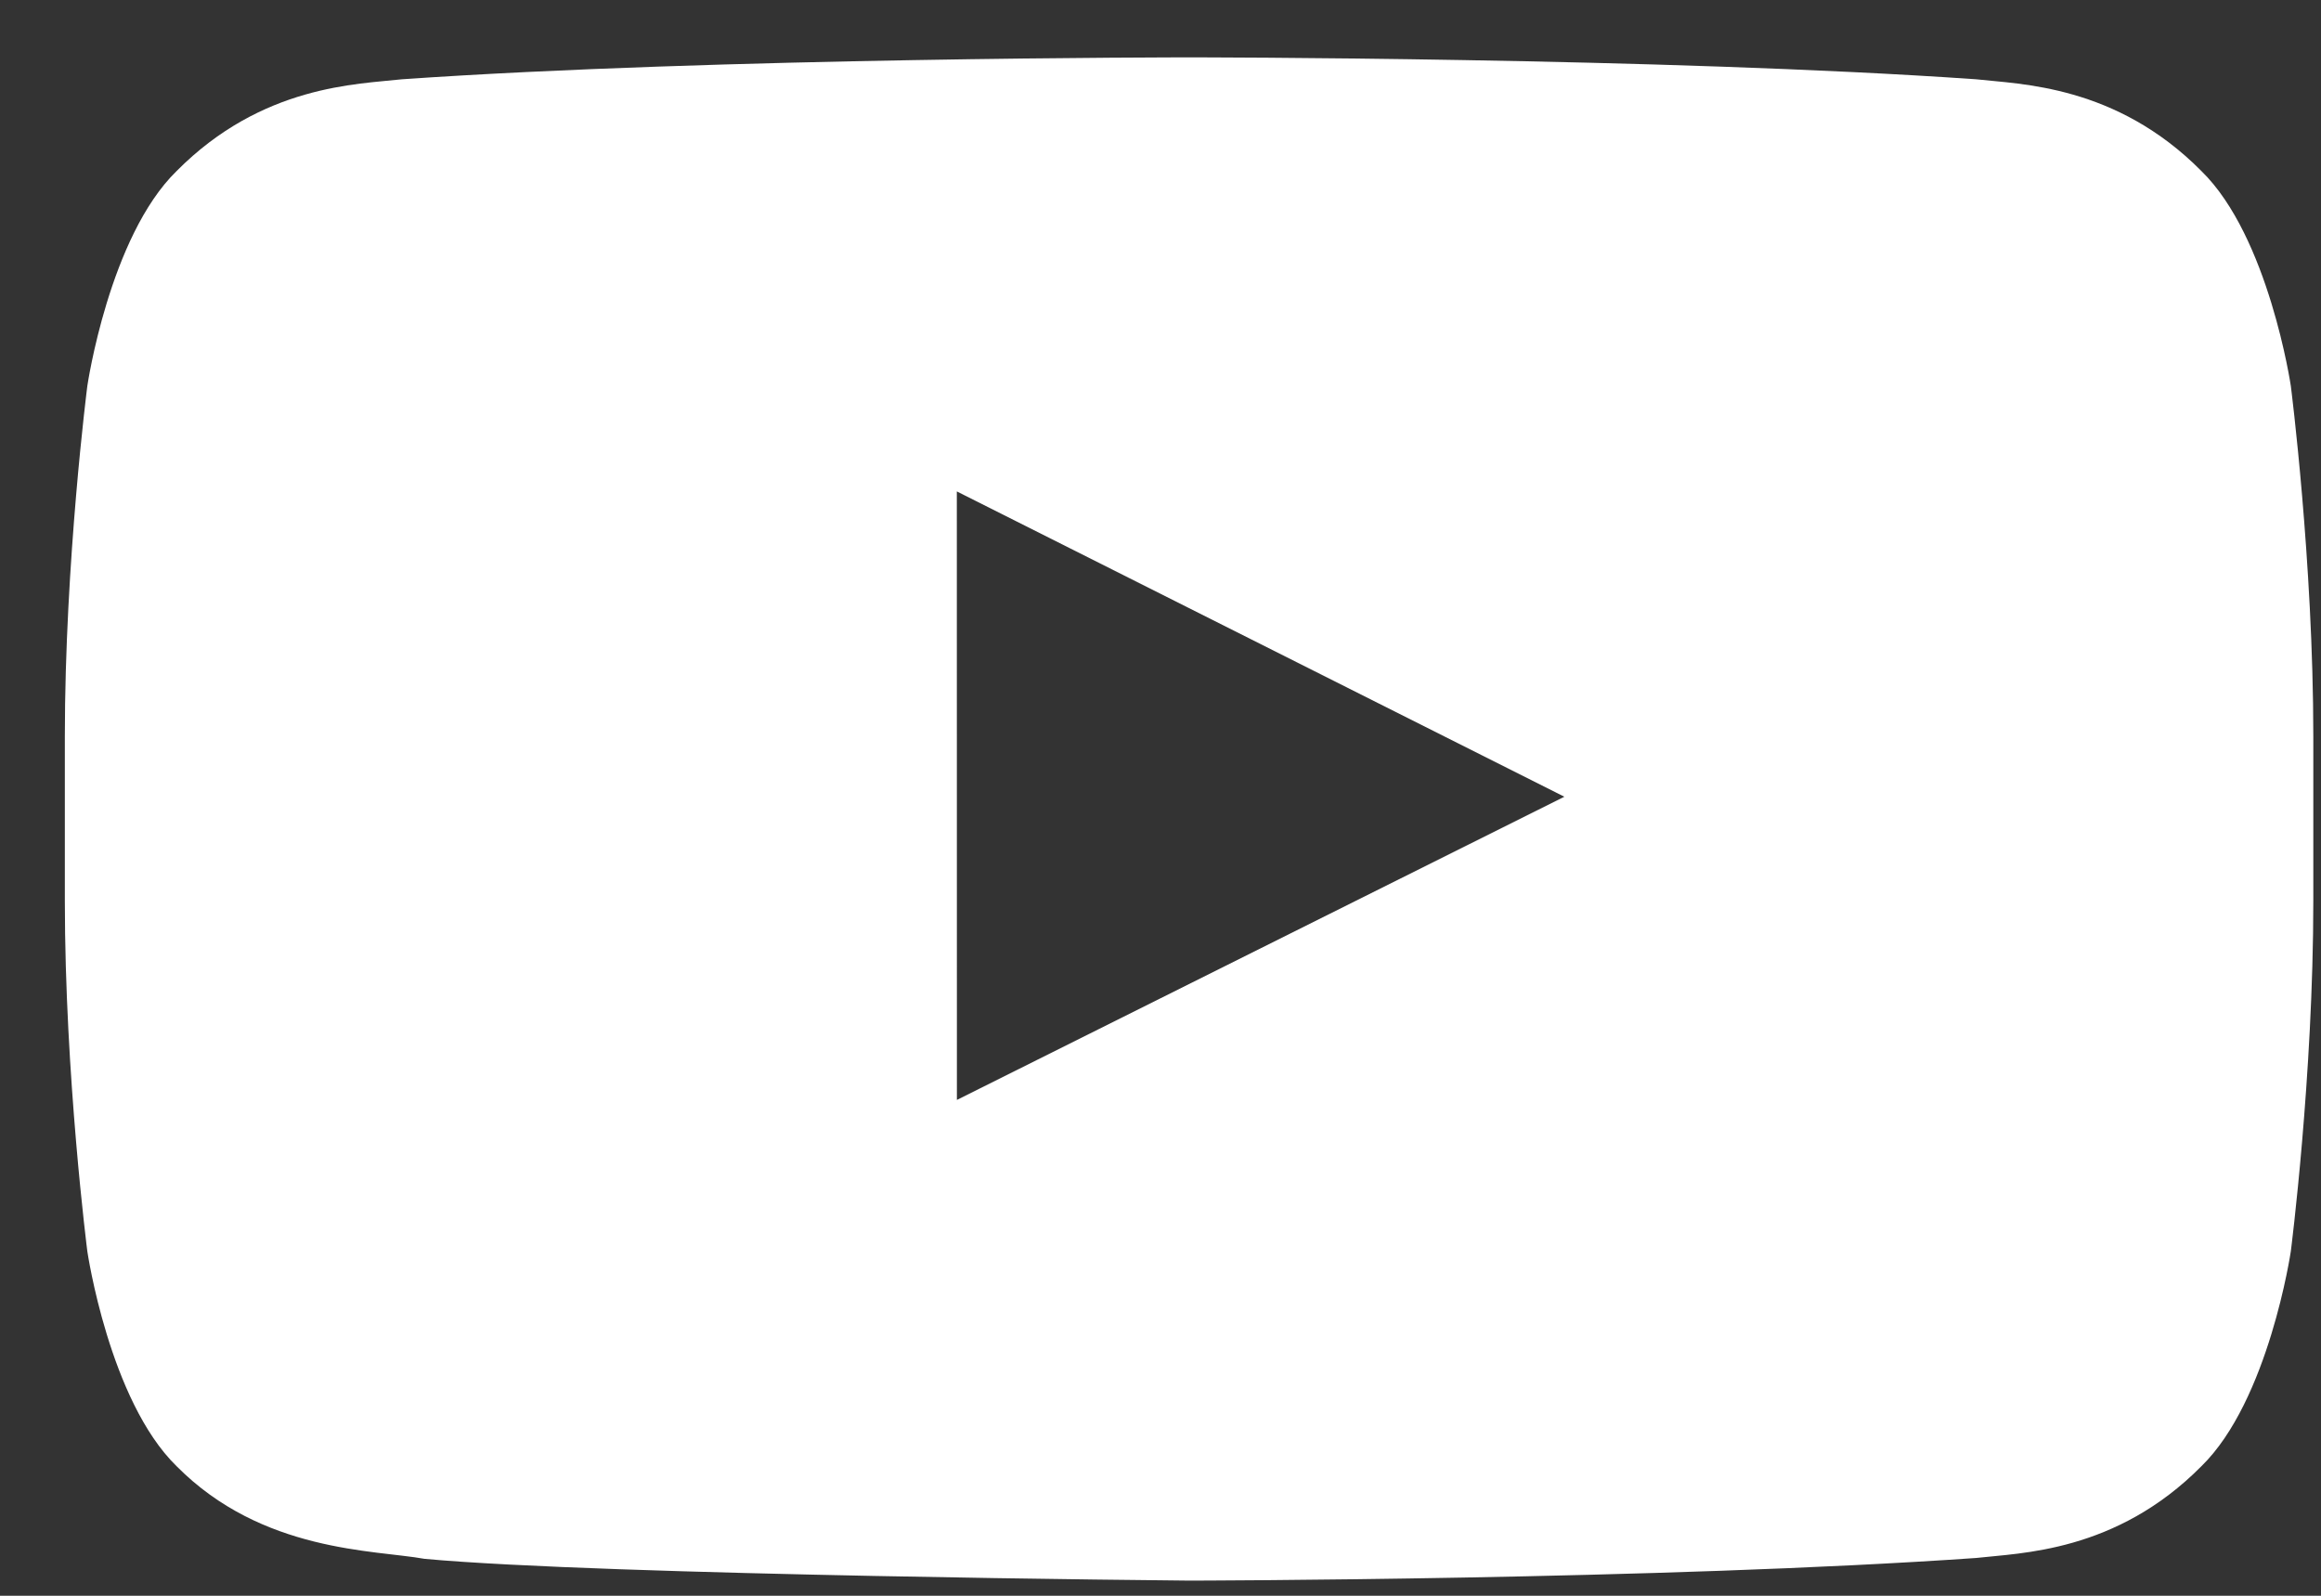 <svg width="32" height="22" viewBox="0 0 32 22" fill="none" xmlns="http://www.w3.org/2000/svg">
<rect x="0" y="0" width="32" height="22" fill="#333333" stroke="none"/>
<g clip-path="url(#clip0_151_1781)">
<path fill-rule="evenodd" clip-rule="evenodd" d="M13.193 15.164L13.192 6.775L21.568 10.984L13.193 15.164ZM31.584 5.321C31.584 5.321 31.28 3.264 30.351 2.358C29.172 1.168 27.851 1.162 27.245 1.093C22.907 0.791 16.4 0.791 16.4 0.791H16.387C16.387 0.791 9.88 0.791 5.542 1.093C4.935 1.162 3.615 1.168 2.435 2.358C1.506 3.264 1.204 5.321 1.204 5.321C1.204 5.321 0.894 7.738 0.894 10.153V12.419C0.894 14.835 1.204 17.251 1.204 17.251C1.204 17.251 1.506 19.308 2.435 20.214C3.615 21.404 5.164 21.366 5.854 21.491C8.334 21.72 16.394 21.791 16.394 21.791C16.394 21.791 22.907 21.782 27.245 21.479C27.851 21.409 29.172 21.404 30.351 20.214C31.28 19.308 31.584 17.251 31.584 17.251C31.584 17.251 31.894 14.835 31.894 12.419V10.153C31.894 7.738 31.584 5.321 31.584 5.321Z" fill="white"/>
</g>
<defs>
<clipPath id="clip0_151_1781">
<rect width="31" height="21" fill="white" transform="translate(0.894 0.791)"/>
</clipPath>
</defs>
</svg>
